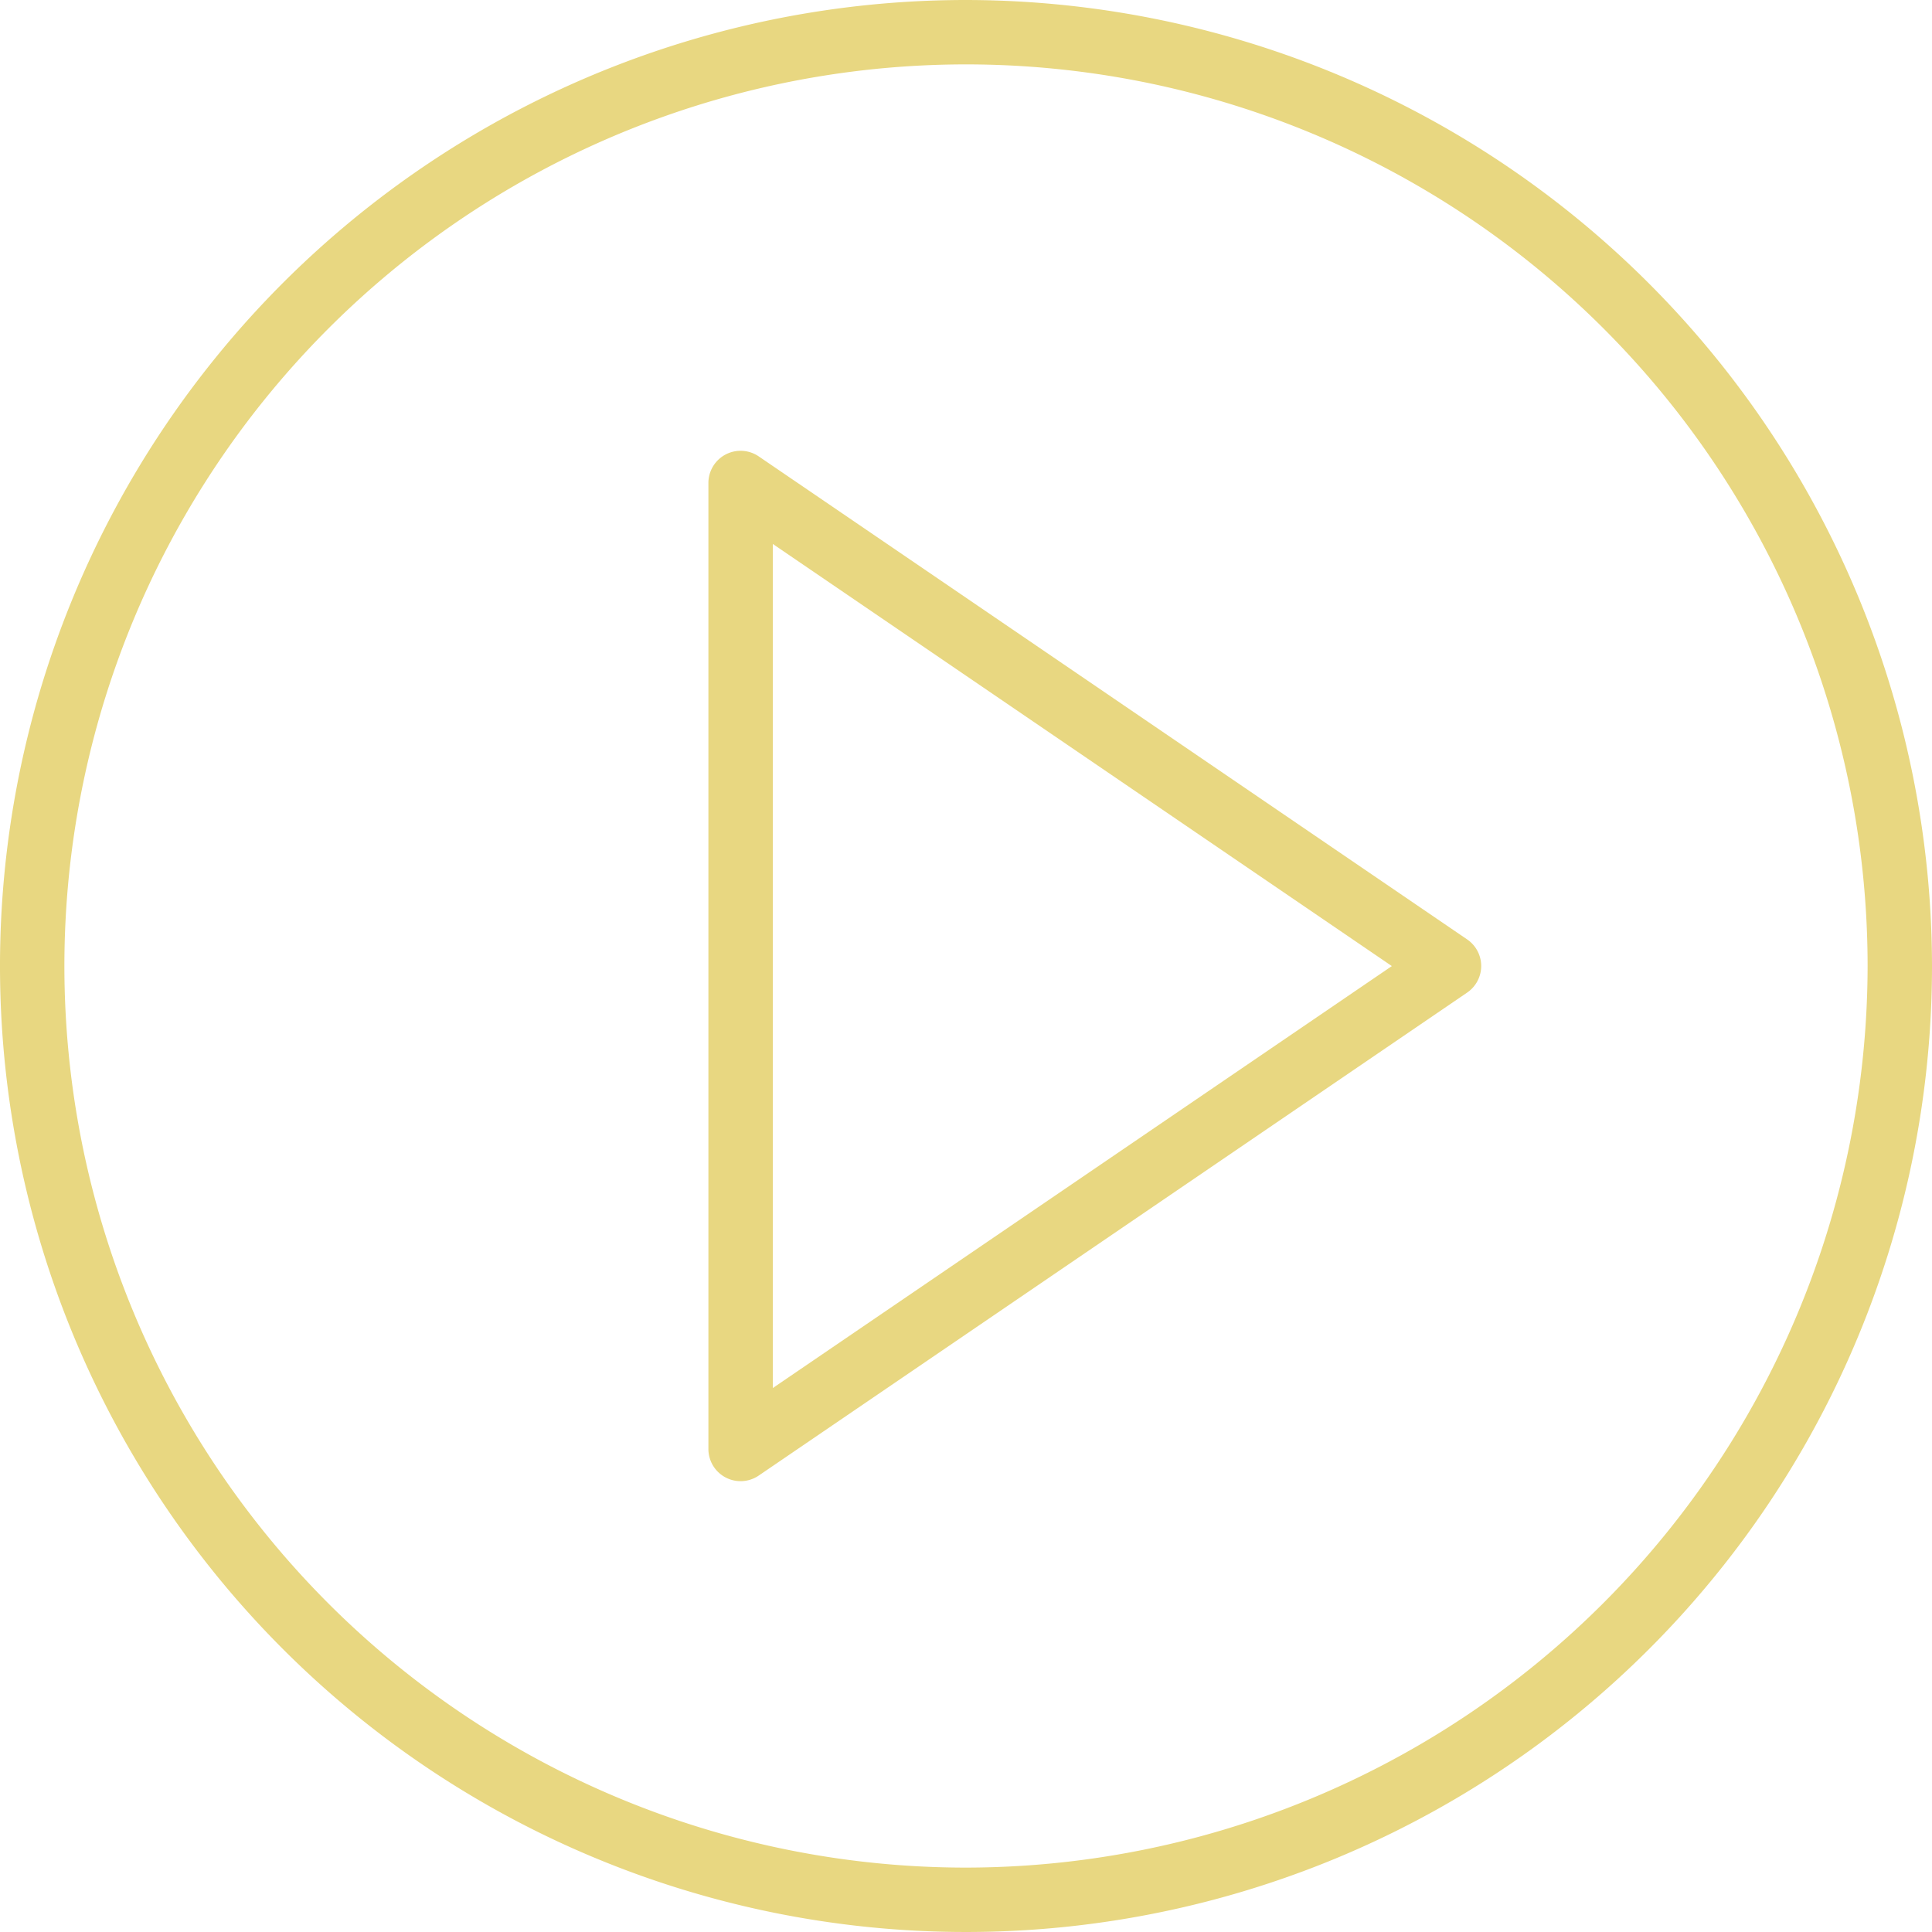 <svg xmlns="http://www.w3.org/2000/svg" width="100.11" height="100.11" viewBox="0 0 100.11 100.11"><defs><style>.a{fill:#e8d781;}</style></defs><path class="a" d="M61.315,39.318,24.608,14.29A1.668,1.668,0,0,0,22,15.668V65.723A1.668,1.668,0,0,0,24.608,67.1L61.315,42.074a1.667,1.667,0,0,0,0-2.756ZM25.337,62.565V18.827L57.414,40.7Z" transform="translate(14.707 9.359)"/><path class="a" d="M50.055,0A50.055,50.055,0,1,0,100.11,50.055,50.112,50.112,0,0,0,50.055,0Zm0,96.773A46.718,46.718,0,1,1,96.773,50.055,46.772,46.772,0,0,1,50.055,96.773Z"/></svg>